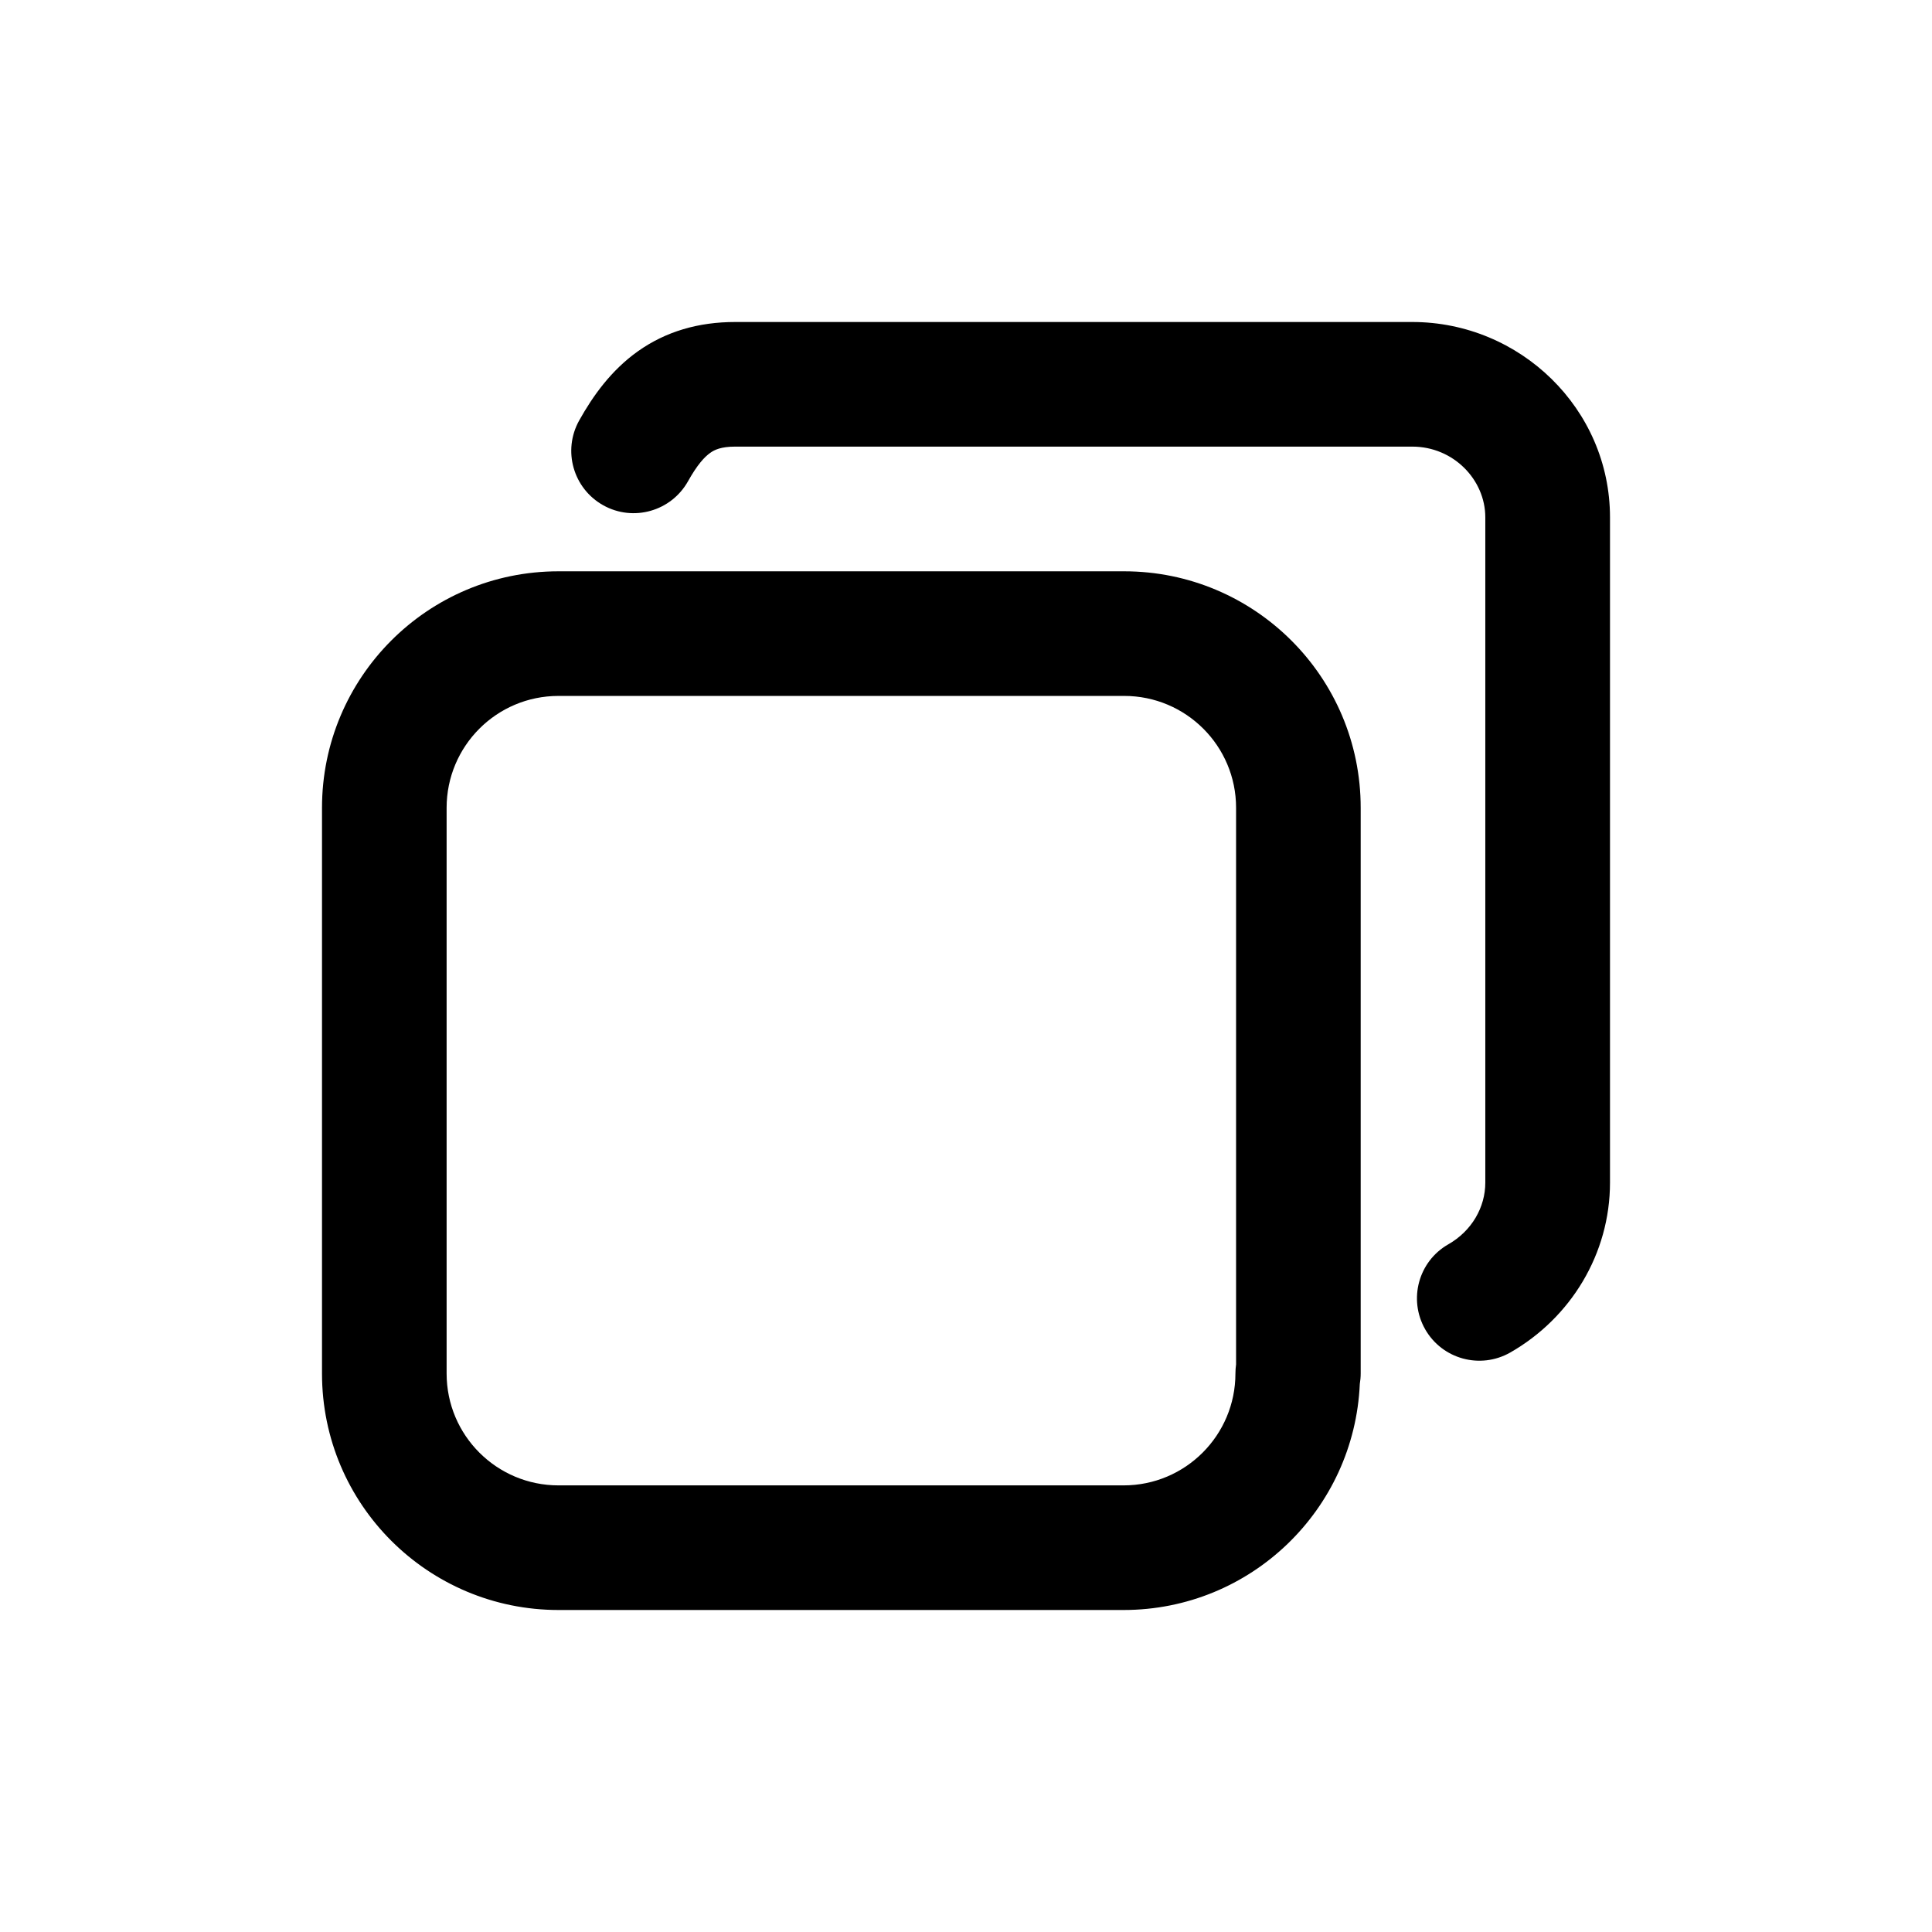 <svg width="24" height="24" viewBox="0 0 24 24" fill="none" xmlns="http://www.w3.org/2000/svg">
<path d="M8.547 5.978C8.662 5.772 8.752 5.676 8.821 5.627C8.874 5.588 8.957 5.548 9.133 5.548H17.544C18.054 5.548 18.451 5.958 18.451 6.427V14.691C18.451 14.997 18.283 15.291 17.992 15.457C17.621 15.668 17.492 16.141 17.704 16.513C17.916 16.884 18.388 17.013 18.76 16.802C19.513 16.372 20 15.575 20 14.691V6.427C20 5.078 18.883 4 17.544 4H9.133C8.677 4 8.272 4.117 7.924 4.364C7.592 4.6 7.366 4.917 7.195 5.223C6.986 5.597 7.12 6.068 7.494 6.277C7.867 6.485 8.338 6.351 8.547 5.978Z" fill="black"/>
<path fill-rule="evenodd" clip-rule="evenodd" d="M16.903 17.062C16.903 17.106 16.899 17.15 16.892 17.192C16.824 18.749 15.542 20 13.957 20H6.938C5.321 20 4 18.691 4 17.062V10.035C4 8.418 5.309 7.097 6.938 7.097H13.965C15.582 7.097 16.903 8.406 16.903 10.035V17.062ZM5.548 10.035C5.548 9.269 6.168 8.645 6.938 8.645H13.965C14.731 8.645 15.355 9.265 15.355 10.035V16.949C15.35 16.986 15.347 17.024 15.347 17.062C15.347 17.828 14.727 18.452 13.957 18.452H6.938C6.172 18.452 5.548 17.832 5.548 17.062V10.035Z" fill="black"/>
</svg>
